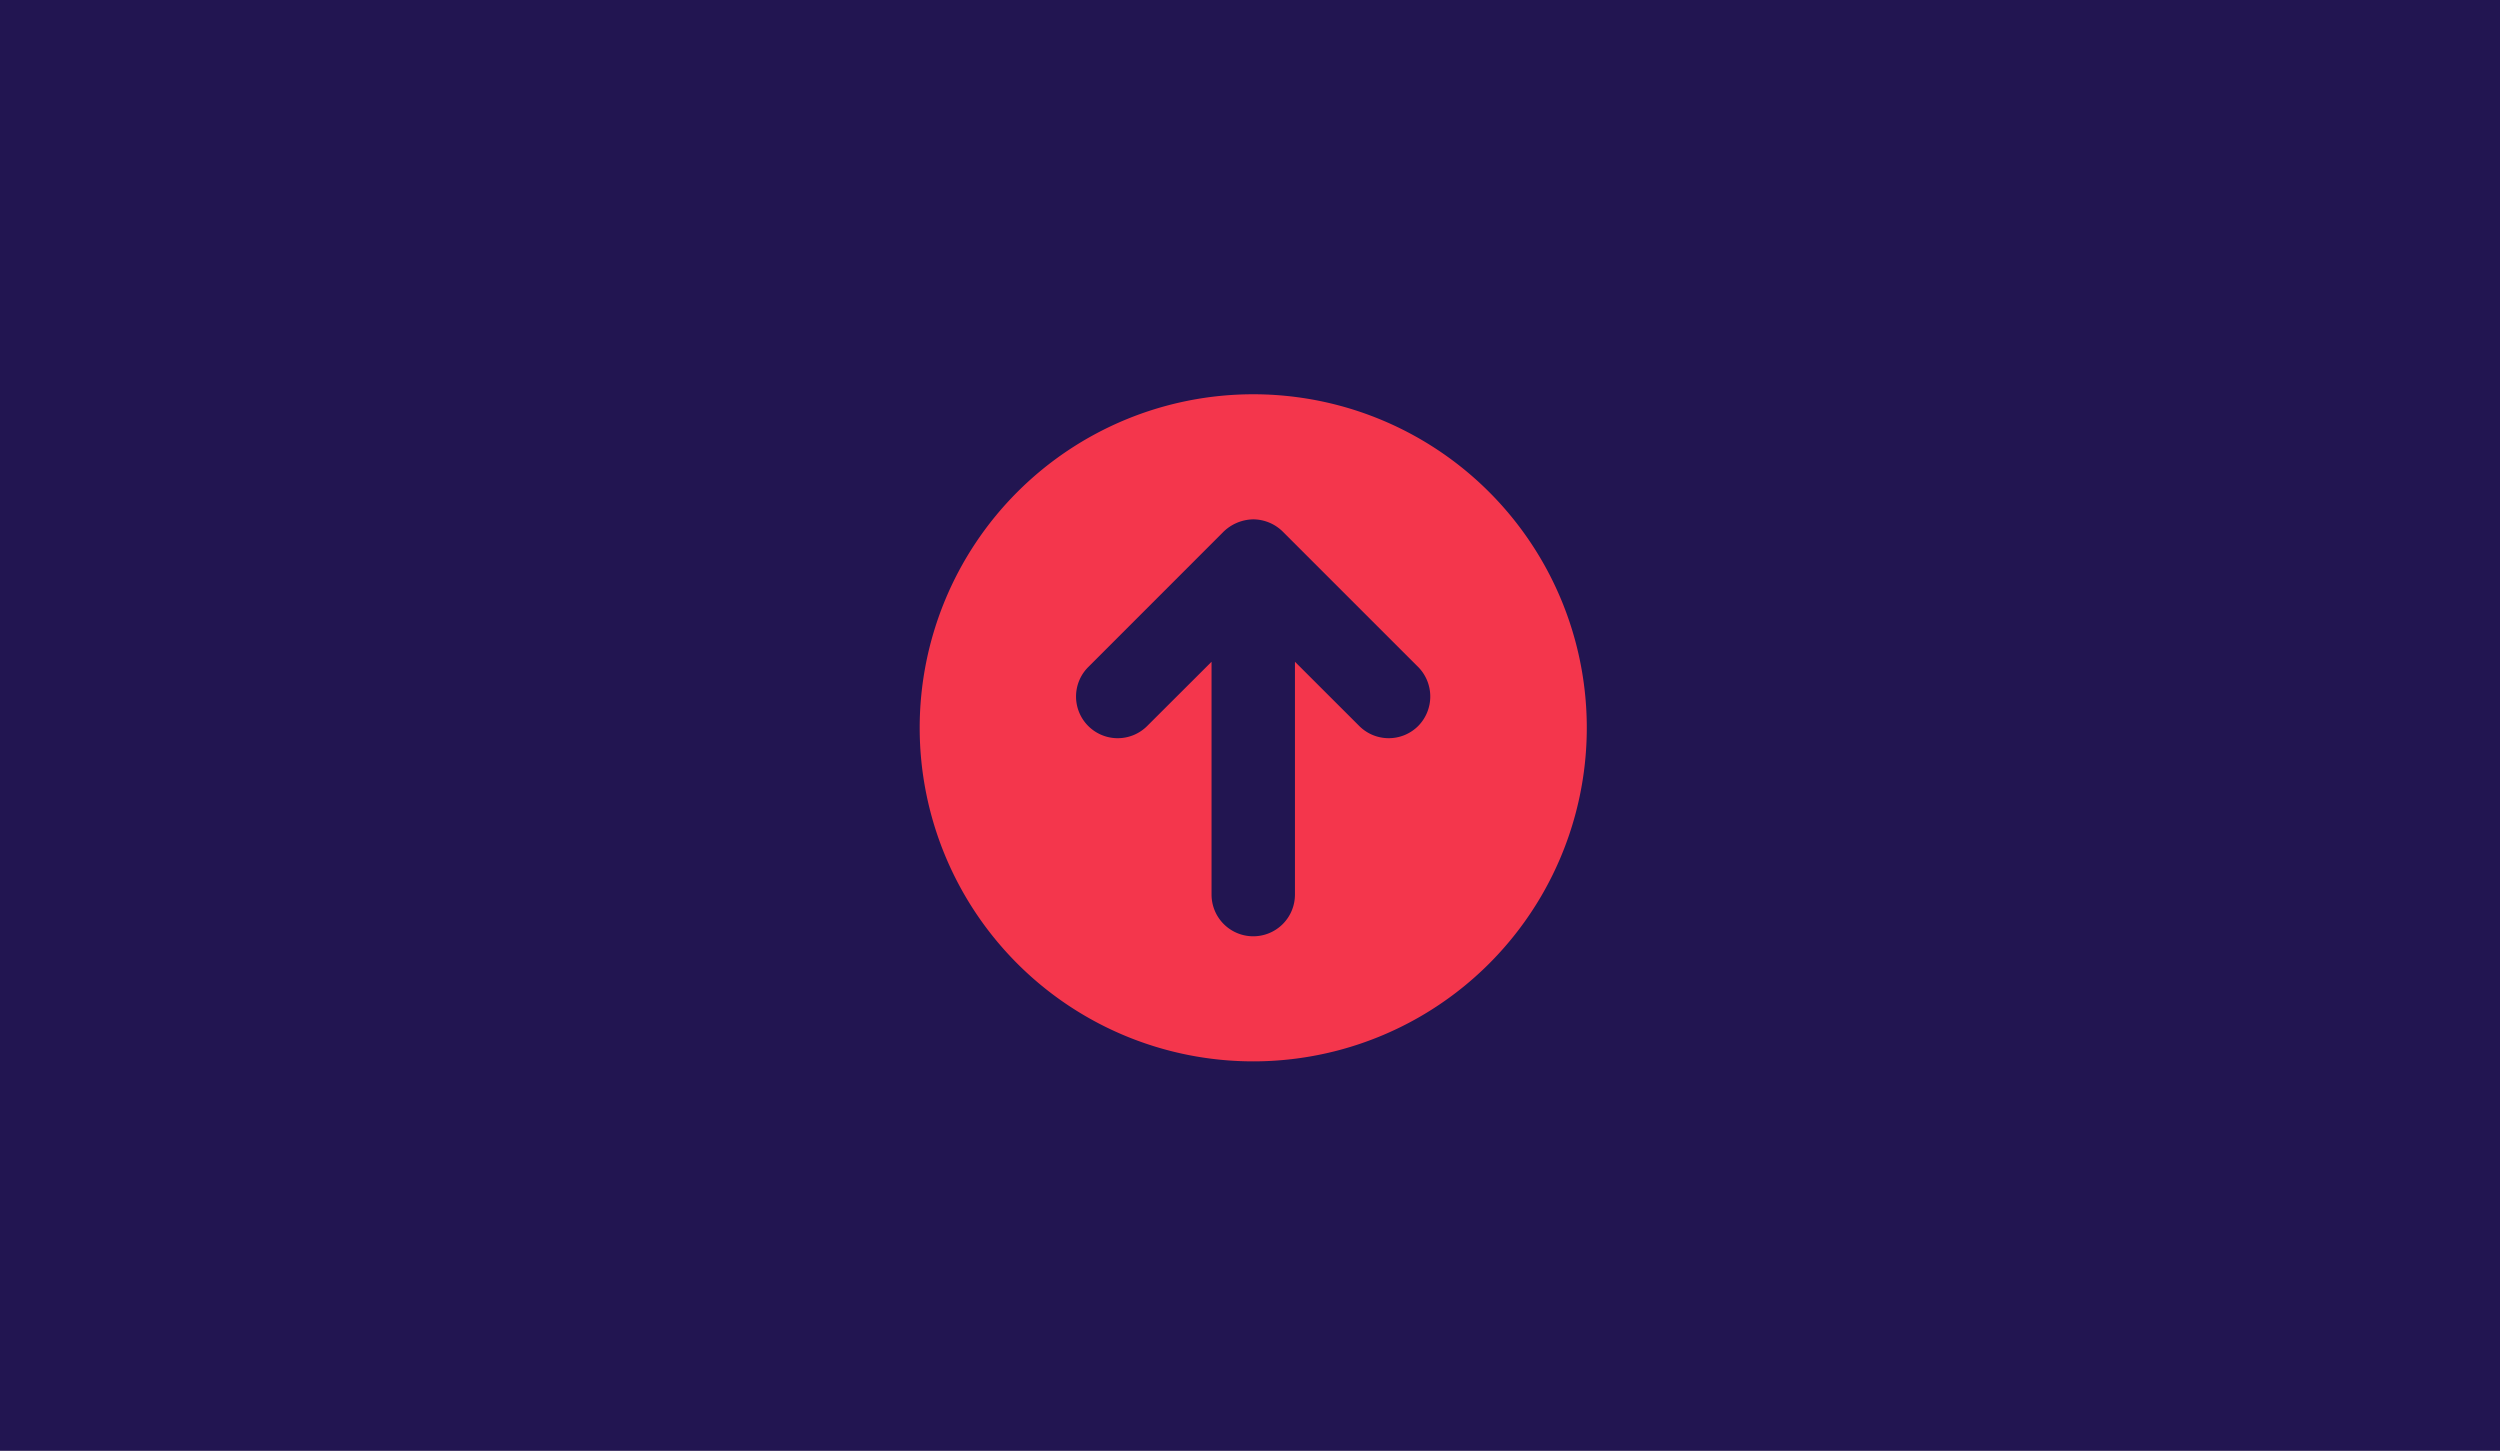<svg xmlns="http://www.w3.org/2000/svg" xmlns:xlink="http://www.w3.org/1999/xlink" width="386" height="224" viewBox="0 0 386 224"><rect x="0" y="0" width="386" height="224" fill="#333333" stroke="none"/><defs><clipPath id="b"><rect width="386" height="224"/></clipPath></defs><g id="a" clip-path="url(#b)"><rect width="386" height="224" fill="#fff"/><rect width="386" height="224" fill="#221551"/><path d="M51.5-90.125A51.5,51.5,0,0,0,0-38.625a51.5,51.5,0,0,0,51.5,51.5,51.5,51.5,0,0,0,51.5-51.5A51.5,51.5,0,0,0,51.5-90.125ZM76.968-38.907a6.435,6.435,0,0,1-9.1,0l-9.928-9.918v35.949A6.436,6.436,0,0,1,51.5-6.437a6.436,6.436,0,0,1-6.437-6.437V-48.824l-9.938,9.918a6.435,6.435,0,0,1-9.1,0,6.435,6.435,0,0,1,0-9.1L46.762-68.75A6.739,6.739,0,0,1,51.5-70.812a6.538,6.538,0,0,1,4.557,1.891L76.8-48.181A6.492,6.492,0,0,1,76.968-38.907Z" transform="translate(142 151)" fill="#f4364c"/></g></svg>